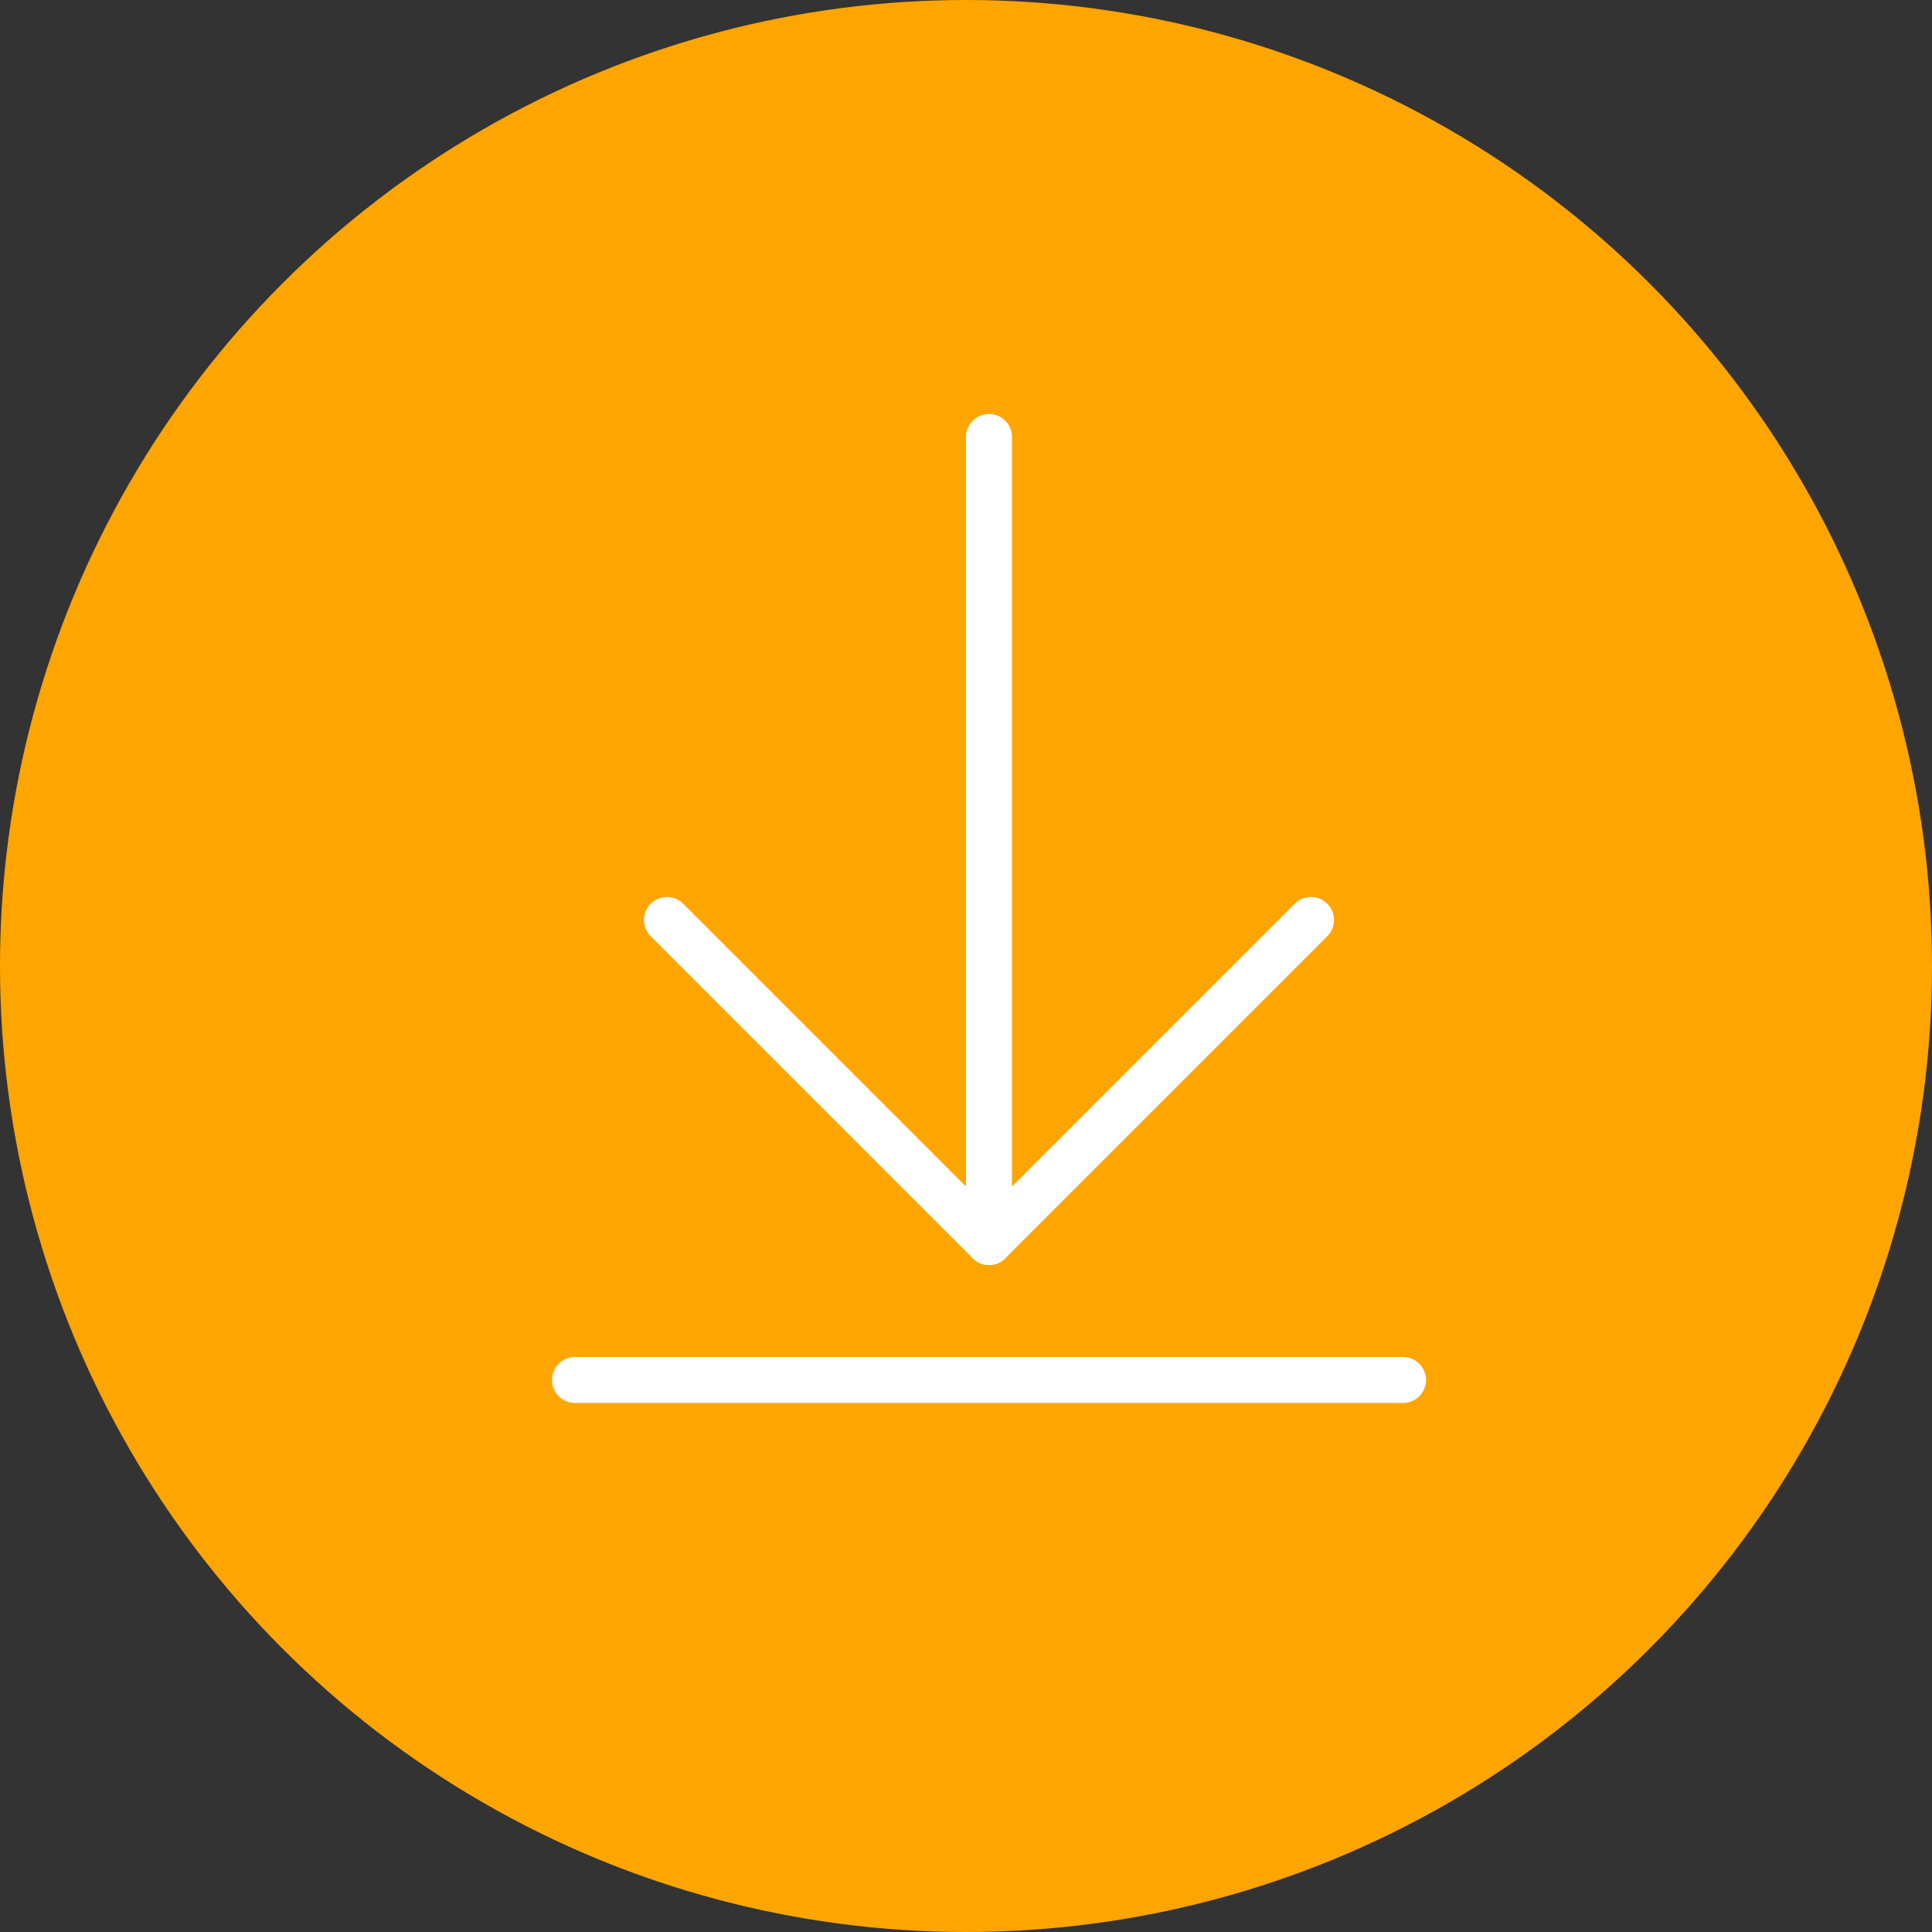 <svg xmlns="http://www.w3.org/2000/svg" width="42" height="42" viewBox="0 0 42 42"><rect x="0" y="0" width="42" height="42" fill="#333333" stroke="none"/><g id="Group_2838" data-name="Group 2838" transform="translate(-315 -552)"><circle id="Ellipse_175" data-name="Ellipse 175" cx="21" cy="21" r="21" transform="translate(315 552)" fill="orange"></circle><line id="Line_224" data-name="Line 224" y2="17.5" transform="translate(336.5 561.5)" fill="none" stroke="#fff" stroke-linecap="round" stroke-width="1"></line><line id="Line_227" data-name="Line 227" x1="18" transform="translate(327.5 582)" fill="none" stroke="#fff" stroke-linecap="round" stroke-width="1"></line><line id="Line_225" data-name="Line 225" x2="7" y2="7" transform="translate(329.5 572)" fill="none" stroke="#fff" stroke-linecap="round" stroke-width="1"></line><line id="Line_226" data-name="Line 226" x1="7" y2="7" transform="translate(336.5 572)" fill="none" stroke="#fff" stroke-linecap="round" stroke-width="1"></line></g></svg>